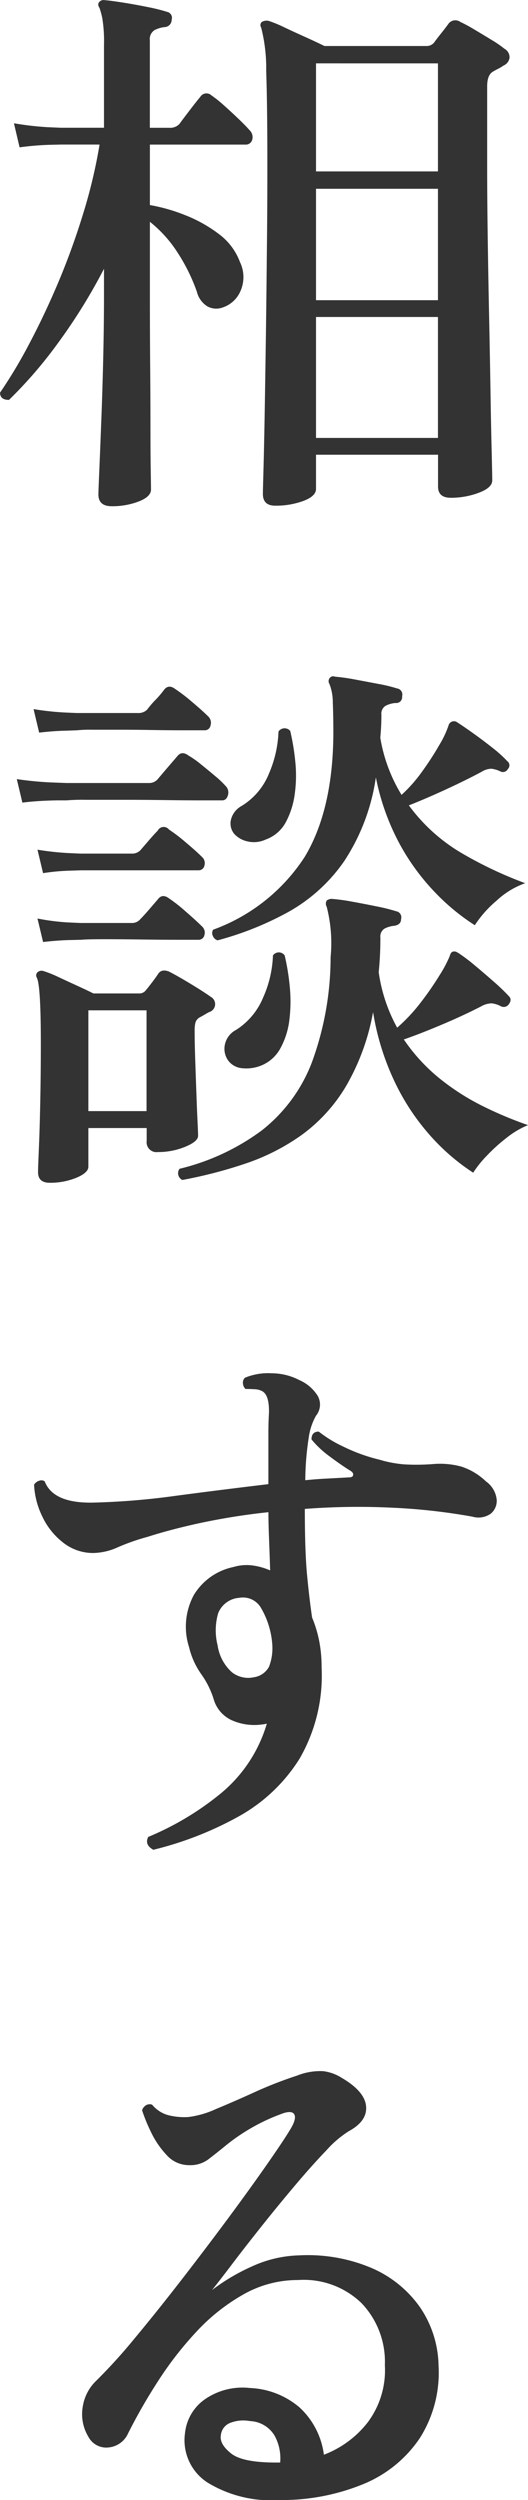 <svg xmlns="http://www.w3.org/2000/svg" width="45.312" height="214.33" viewBox="0 0 45.312 214.33">
  <path id="パス_143165" data-name="パス 143165" d="M24.72,3.408q-1.056,0-1.056-1.008,0-.24.048-1.968t.1-4.536q.048-2.808.1-6.36T24-17.9q.048-3.888.048-7.728,0-5.376-.1-8.232a14.029,14.029,0,0,0-.432-3.72.38.38,0,0,1,.048-.48.854.854,0,0,1,.576-.1,10.485,10.485,0,0,1,1.344.552q.864.408,1.824.84T28.944-36H37.68a.826.826,0,0,0,.672-.288q.24-.336.624-.816t.624-.816a.729.729,0,0,1,1.008-.144,12.507,12.507,0,0,1,1.2.648q.768.456,1.512.912a9,9,0,0,1,1.08.744.822.822,0,0,1,.432.768.851.851,0,0,1-.528.672,2.82,2.82,0,0,1-.432.264q-.24.12-.48.264-.48.288-.48,1.248v6.96q0,2.64.048,6t.12,6.84q.072,3.48.12,6.5t.1,5.04q.048,2.016.048,2.448,0,.624-1.152,1.056a6.78,6.78,0,0,1-2.4.432q-1.1,0-1.1-.96V-.96H28.224V1.968q0,.624-1.08,1.032A6.817,6.817,0,0,1,24.72,3.408ZM10.7,3.456q-1.152,0-1.152-1.008,0-.24.072-1.92t.168-4.176q.1-2.5.168-5.328t.072-5.424v-2.5A48.07,48.07,0,0,1,6.1-10.56a37.638,37.638,0,0,1-4.224,4.9q-.768,0-.768-.624a41.079,41.079,0,0,0,2.5-4.176q1.3-2.448,2.5-5.28A61.945,61.945,0,0,0,8.232-21.6a44.454,44.454,0,0,0,1.416-5.952H6.384l-1.056.024a24.738,24.738,0,0,0-2.544.216L2.3-29.376a25.744,25.744,0,0,0,2.9.336l1.128.048h3.7v-7.1a12.137,12.137,0,0,0-.144-2.28,6.7,6.7,0,0,0-.24-.888q-.192-.288-.048-.48a.479.479,0,0,1,.48-.192q.576.048,1.632.216t2.112.384a14.906,14.906,0,0,1,1.632.408.52.52,0,0,1,.384.672.624.624,0,0,1-.528.624,2.455,2.455,0,0,0-.936.264.91.91,0,0,0-.408.888v7.488h1.68a1.075,1.075,0,0,0,.864-.336q.24-.336.864-1.152t.912-1.152a.622.622,0,0,1,.96-.144,10.476,10.476,0,0,1,1.08.864q.648.576,1.272,1.176t.912.936a.818.818,0,0,1,.24.84.561.561,0,0,1-.576.408H13.968v5.184a15.021,15.021,0,0,1,3.024.864,12.019,12.019,0,0,1,2.88,1.608A5.292,5.292,0,0,1,21.7-17.472a2.951,2.951,0,0,1,.024,2.52,2.515,2.515,0,0,1-1.512,1.368,1.573,1.573,0,0,1-1.32-.1A2.052,2.052,0,0,1,18-14.928a15.618,15.618,0,0,0-1.656-3.36,10.846,10.846,0,0,0-2.376-2.64v6.576q0,2.976.024,5.808t.024,5.16q0,2.328.024,3.768t.024,1.632q0,.624-1.056,1.032A6.34,6.34,0,0,1,10.7,3.456ZM28.224-2.4H38.688V-12.768H28.224Zm0-11.808H38.688V-23.76H28.224Zm0-11.04H38.688v-9.264H28.224ZM5.376,61.456q-1.008,0-1.008-.912,0-.336.072-2.016t.12-4.08q.048-2.4.048-4.944,0-4.9-.336-5.616a.38.38,0,0,1,.048-.48.53.53,0,0,1,.528-.1,9.647,9.647,0,0,1,1.248.5q.768.36,1.608.744t1.416.672h3.888a.7.7,0,0,0,.624-.288q.24-.288.552-.7t.5-.7q.288-.432.912-.192.672.336,1.824,1.032T19.2,45.52a.708.708,0,0,1-.144,1.3q-.192.1-.384.216t-.384.216a.788.788,0,0,0-.408.456,2.729,2.729,0,0,0-.072.7q0,1.008.048,2.448t.1,2.856q.048,1.416.1,2.472t.048,1.248q0,.48-1.1.936a6.1,6.1,0,0,1-2.352.456.849.849,0,0,1-.96-.96v-1.1H8.688v3.312q0,.528-1.056.96A5.9,5.9,0,0,1,5.376,61.456Zm11.376-.24a.642.642,0,0,1-.24-.96,19.482,19.482,0,0,0,7.056-3.288,13.557,13.557,0,0,0,4.3-5.832,26.247,26.247,0,0,0,1.608-9.024,12.513,12.513,0,0,0-.336-4.32.519.519,0,0,1,0-.528.662.662,0,0,1,.48-.144,16.735,16.735,0,0,1,1.728.24q1.056.192,2.112.408a14.907,14.907,0,0,1,1.632.408.527.527,0,0,1,.432.672q0,.48-.576.576a2.243,2.243,0,0,0-.84.24.789.789,0,0,0-.36.768,28.983,28.983,0,0,1-.144,2.976,13.861,13.861,0,0,0,1.584,4.752,14.775,14.775,0,0,0,2.04-2.184,26.827,26.827,0,0,0,1.608-2.328,10.606,10.606,0,0,0,.864-1.632q.1-.384.336-.384.144-.048.432.144a14.5,14.5,0,0,1,1.368,1.032q.84.7,1.68,1.44a16.517,16.517,0,0,1,1.272,1.224q.288.288-.048.72a.528.528,0,0,1-.624.144,2.27,2.27,0,0,0-.816-.264,1.912,1.912,0,0,0-.912.264q-1.488.768-3.36,1.56T35.76,49.168a15.4,15.4,0,0,0,3.12,3.384,20.21,20.21,0,0,0,3.744,2.376,33.173,33.173,0,0,0,3.792,1.584,7.439,7.439,0,0,0-1.824,1.08,14.9,14.9,0,0,0-1.728,1.56,9.369,9.369,0,0,0-1.152,1.44,18.106,18.106,0,0,1-3.432-2.9,19.553,19.553,0,0,1-3.144-4.56,21.993,21.993,0,0,1-2.016-6.312,19.41,19.41,0,0,1-2.352,6.408A14.04,14.04,0,0,1,27,57.352,18.36,18.36,0,0,1,22.2,59.8,39.382,39.382,0,0,1,16.752,61.216Zm3.024-20.544a.647.647,0,0,1-.408-.384.558.558,0,0,1,.024-.528A15.758,15.758,0,0,0,27.264,33.5q2.4-4.008,2.448-10.488,0-1.584-.048-2.712a4.291,4.291,0,0,0-.288-1.608.436.436,0,0,1,0-.48.378.378,0,0,1,.48-.144,15.848,15.848,0,0,1,1.7.24q1.032.192,2.04.384a12.847,12.847,0,0,1,1.584.384.527.527,0,0,1,.432.672.509.509,0,0,1-.576.576,2.243,2.243,0,0,0-.84.24.789.789,0,0,0-.36.768q0,.48-.024.984t-.072.984a13.623,13.623,0,0,0,1.824,4.9,12.46,12.46,0,0,0,1.776-2.016,25.135,25.135,0,0,0,1.488-2.3A8.282,8.282,0,0,0,39.6,22.24a.477.477,0,0,1,.768-.24q.528.336,1.368.936t1.656,1.248a10.519,10.519,0,0,1,1.248,1.128.439.439,0,0,1,.048.672.478.478,0,0,1-.672.192,2.337,2.337,0,0,0-.744-.216,1.647,1.647,0,0,0-.84.264q-1.44.768-3.168,1.56T36.192,29.1a15.077,15.077,0,0,0,4.632,4.152,34.2,34.2,0,0,0,5.352,2.52A7.064,7.064,0,0,0,43.7,37.288a9.432,9.432,0,0,0-1.848,2.088,18.385,18.385,0,0,1-3.36-2.76,19.219,19.219,0,0,1-3.1-4.224A20.228,20.228,0,0,1,33.36,26.7a17.576,17.576,0,0,1-2.712,7.176A14.3,14.3,0,0,1,25.92,38.2,26.958,26.958,0,0,1,19.776,40.672ZM8.688,55.312H13.68v-8.64H8.688ZM3.024,28.864l-.48-2.016a28.892,28.892,0,0,0,2.976.288l1.3.048h7.056a.961.961,0,0,0,.768-.336q.24-.288.816-.96l.864-1.008q.384-.48.96-.048a7.829,7.829,0,0,1,1.056.744q.624.5,1.224,1.008a7.942,7.942,0,0,1,.888.84.774.774,0,0,1,.216.792q-.12.456-.5.456H18.336q-1.3,0-3.1-.024t-3.6-.024H8.5a16.759,16.759,0,0,0-1.68.048H6.168q-.648,0-1.512.048T3.024,28.864Zm1.44-6-.48-2.016a24.388,24.388,0,0,0,2.616.288l1.08.048h5.28a1.038,1.038,0,0,0,.768-.288,8.268,8.268,0,0,1,.72-.84,8.267,8.267,0,0,0,.72-.84q.384-.528.96-.1a14.721,14.721,0,0,1,1.44,1.1q.912.768,1.392,1.248a.742.742,0,0,1,.216.768.5.5,0,0,1-.5.432H16.7q-1.152,0-2.568-.024t-2.784-.024H9a10.118,10.118,0,0,0-1.272.048L6.72,22.7Q5.712,22.72,4.464,22.864Zm19.008,28.56a3.418,3.418,0,0,1-1.536.216,1.68,1.68,0,0,1-1.2-.6,1.72,1.72,0,0,1-.336-1.416,1.84,1.84,0,0,1,.96-1.272,5.99,5.99,0,0,0,2.328-2.784,9.656,9.656,0,0,0,.84-3.6.613.613,0,0,1,1.008,0,19.774,19.774,0,0,1,.432,2.64,12.876,12.876,0,0,1-.024,2.832,6.689,6.689,0,0,1-.768,2.472A3.27,3.27,0,0,1,23.472,51.424ZM23.9,32.032a2.383,2.383,0,0,1-1.512.168,2.176,2.176,0,0,1-1.176-.648,1.394,1.394,0,0,1-.288-1.224,1.84,1.84,0,0,1,.912-1.176,5.77,5.77,0,0,0,2.352-2.784,9.93,9.93,0,0,0,.816-3.6.632.632,0,0,1,1.008-.048,19.826,19.826,0,0,1,.432,2.616A11.552,11.552,0,0,1,26.4,28.12a7.072,7.072,0,0,1-.768,2.424A3.17,3.17,0,0,1,23.9,32.032ZM4.8,34.912,4.32,32.9a24.389,24.389,0,0,0,2.616.288l1.08.048h4.416a.977.977,0,0,0,.72-.288q.288-.336.744-.864t.744-.816a.571.571,0,0,1,.96-.1,14.721,14.721,0,0,1,1.44,1.1q.912.768,1.392,1.248a.712.712,0,0,1,.216.744.5.5,0,0,1-.5.408H8.064L7.056,34.7A17.752,17.752,0,0,0,4.8,34.912Zm0,5.9L4.32,38.8a19.19,19.19,0,0,0,2.616.336l1.08.048h4.416a.91.91,0,0,0,.72-.336q.288-.288.744-.816t.744-.864q.384-.528.96-.1A13.362,13.362,0,0,1,17.04,38.2q.912.792,1.392,1.272a.712.712,0,0,1,.216.744.5.5,0,0,1-.5.408H16.416q-1.344,0-3.144-.024t-3.264-.024q-1.464,0-1.944.048l-1.008.024Q6.048,40.672,4.8,40.816Zm9.456,77.824q-.768-.432-.432-1.1a24.807,24.807,0,0,0,6.192-3.7,12.223,12.223,0,0,0,3.984-6,.532.532,0,0,0-.168.024.532.532,0,0,1-.168.024,4.751,4.751,0,0,1-2.688-.36,2.832,2.832,0,0,1-1.536-1.8,7.568,7.568,0,0,0-1.08-2.16,6.7,6.7,0,0,1-1.032-2.3,5.724,5.724,0,0,1,.408-4.464,5.2,5.2,0,0,1,3.384-2.4,3.96,3.96,0,0,1,1.608-.144,5.541,5.541,0,0,1,1.56.432q-.048-1.488-.1-2.832t-.048-2.16a57.067,57.067,0,0,0-5.664.888q-2.592.552-4.7,1.224a18.871,18.871,0,0,0-2.544.888,5.32,5.32,0,0,1-2.112.5,4.138,4.138,0,0,1-2.592-.888,6.093,6.093,0,0,1-1.8-2.256,6.88,6.88,0,0,1-.7-2.712.766.766,0,0,1,.432-.336.5.5,0,0,1,.48.048q.72,1.872,4.08,1.824a61.967,61.967,0,0,0,7.1-.576q3.984-.528,8.016-1.008v-4.32q0-.96.048-1.728.048-1.584-.576-1.92a1.422,1.422,0,0,0-.648-.168q-.408-.024-.792-.024a.743.743,0,0,1-.216-.48.578.578,0,0,1,.168-.48,5.2,5.2,0,0,1,2.328-.384,5.153,5.153,0,0,1,2.328.576,3.523,3.523,0,0,1,1.584,1.344,1.51,1.51,0,0,1-.144,1.728,5.337,5.337,0,0,0-.624,1.92,24.348,24.348,0,0,0-.288,3.6q.96-.1,1.9-.144l1.848-.1q.336,0,.36-.216T31.1,86.1q-.768-.48-1.728-1.2a8.435,8.435,0,0,1-1.536-1.44q0-.672.624-.672a10.639,10.639,0,0,0,2.136,1.3,14.772,14.772,0,0,0,3.048,1.1,10.383,10.383,0,0,0,2.136.408,18.559,18.559,0,0,0,2.472-.024,6.956,6.956,0,0,1,2.448.216,5.52,5.52,0,0,1,2.112,1.272,2.19,2.19,0,0,1,.912,1.512,1.412,1.412,0,0,1-.5,1.248,1.822,1.822,0,0,1-1.56.264,51.446,51.446,0,0,0-6.816-.768,60.139,60.139,0,0,0-7.584.1q0,3.648.192,5.664t.432,3.648a10.463,10.463,0,0,1,.6,1.968,11.506,11.506,0,0,1,.216,2.3,14.241,14.241,0,0,1-1.9,7.848,14.384,14.384,0,0,1-5.232,4.944A29.43,29.43,0,0,1,14.256,118.64Zm8.592-14.784a1.749,1.749,0,0,0,1.344-.912,4.424,4.424,0,0,0,.288-1.728A7.19,7.19,0,0,0,23.5,97.9a1.779,1.779,0,0,0-1.848-.864,2.1,2.1,0,0,0-1.824,1.32,5.251,5.251,0,0,0-.048,2.76,3.834,3.834,0,0,0,1.224,2.3A2.266,2.266,0,0,0,22.848,103.856Zm2.3,70.528a10.463,10.463,0,0,1-6.264-1.512,4.322,4.322,0,0,1-1.9-4.248,4.038,4.038,0,0,1,1.68-2.856,5.676,5.676,0,0,1,3.888-.984,6.993,6.993,0,0,1,4.248,1.656A6.671,6.671,0,0,1,28.9,170.5a8.659,8.659,0,0,0,3.768-2.784,7.469,7.469,0,0,0,1.464-4.9,7.27,7.27,0,0,0-1.992-5.3,7.117,7.117,0,0,0-5.448-1.992,9.421,9.421,0,0,0-4.68,1.224A16.653,16.653,0,0,0,18,159.912a29.89,29.89,0,0,0-3.312,4.248,47.48,47.48,0,0,0-2.592,4.512,2.041,2.041,0,0,1-1.632,1.2,1.732,1.732,0,0,1-1.776-.912,3.733,3.733,0,0,1-.48-2.592A3.892,3.892,0,0,1,9.36,164.16a46.341,46.341,0,0,0,3.288-3.624q1.9-2.28,3.984-4.968t4.008-5.28q1.92-2.592,3.36-4.656t2.016-3.024q.528-.864.36-1.248t-.936-.144a16.658,16.658,0,0,0-5.088,2.88q-.768.624-1.392,1.1a2.6,2.6,0,0,1-1.632.48,2.558,2.558,0,0,1-1.92-.864,7.656,7.656,0,0,1-1.344-1.968,14.594,14.594,0,0,1-.768-1.872.766.766,0,0,1,.336-.432.608.608,0,0,1,.528-.048,2.727,2.727,0,0,0,1.344.888,5.591,5.591,0,0,0,1.776.168,7.955,7.955,0,0,0,2.328-.672q1.512-.624,3.36-1.464A34.467,34.467,0,0,1,26.592,138a5.363,5.363,0,0,1,2.232-.384,3.828,3.828,0,0,1,1.608.576q1.968,1.152,2.088,2.424t-1.464,2.136a9.056,9.056,0,0,0-1.944,1.656q-1.224,1.272-2.664,2.976t-2.856,3.48q-1.416,1.776-2.544,3.264T19.3,156.384a17.123,17.123,0,0,1,3.456-2.04,10.3,10.3,0,0,1,4.032-.936,14.047,14.047,0,0,1,6.24,1.1,9.8,9.8,0,0,1,4.128,3.36,9.151,9.151,0,0,1,1.584,4.992,10.47,10.47,0,0,1-1.608,6.216,10.729,10.729,0,0,1-4.776,3.912A18.388,18.388,0,0,1,25.152,174.384Zm0-3.216a4.06,4.06,0,0,0-.48-2.3,2.583,2.583,0,0,0-2.112-1.248,3.1,3.1,0,0,0-1.728.168,1.261,1.261,0,0,0-.768,1.032q-.144.768.888,1.584T25.152,171.168Z" transform="translate(-1.104 39.944)" fill="#333"/>
</svg>
